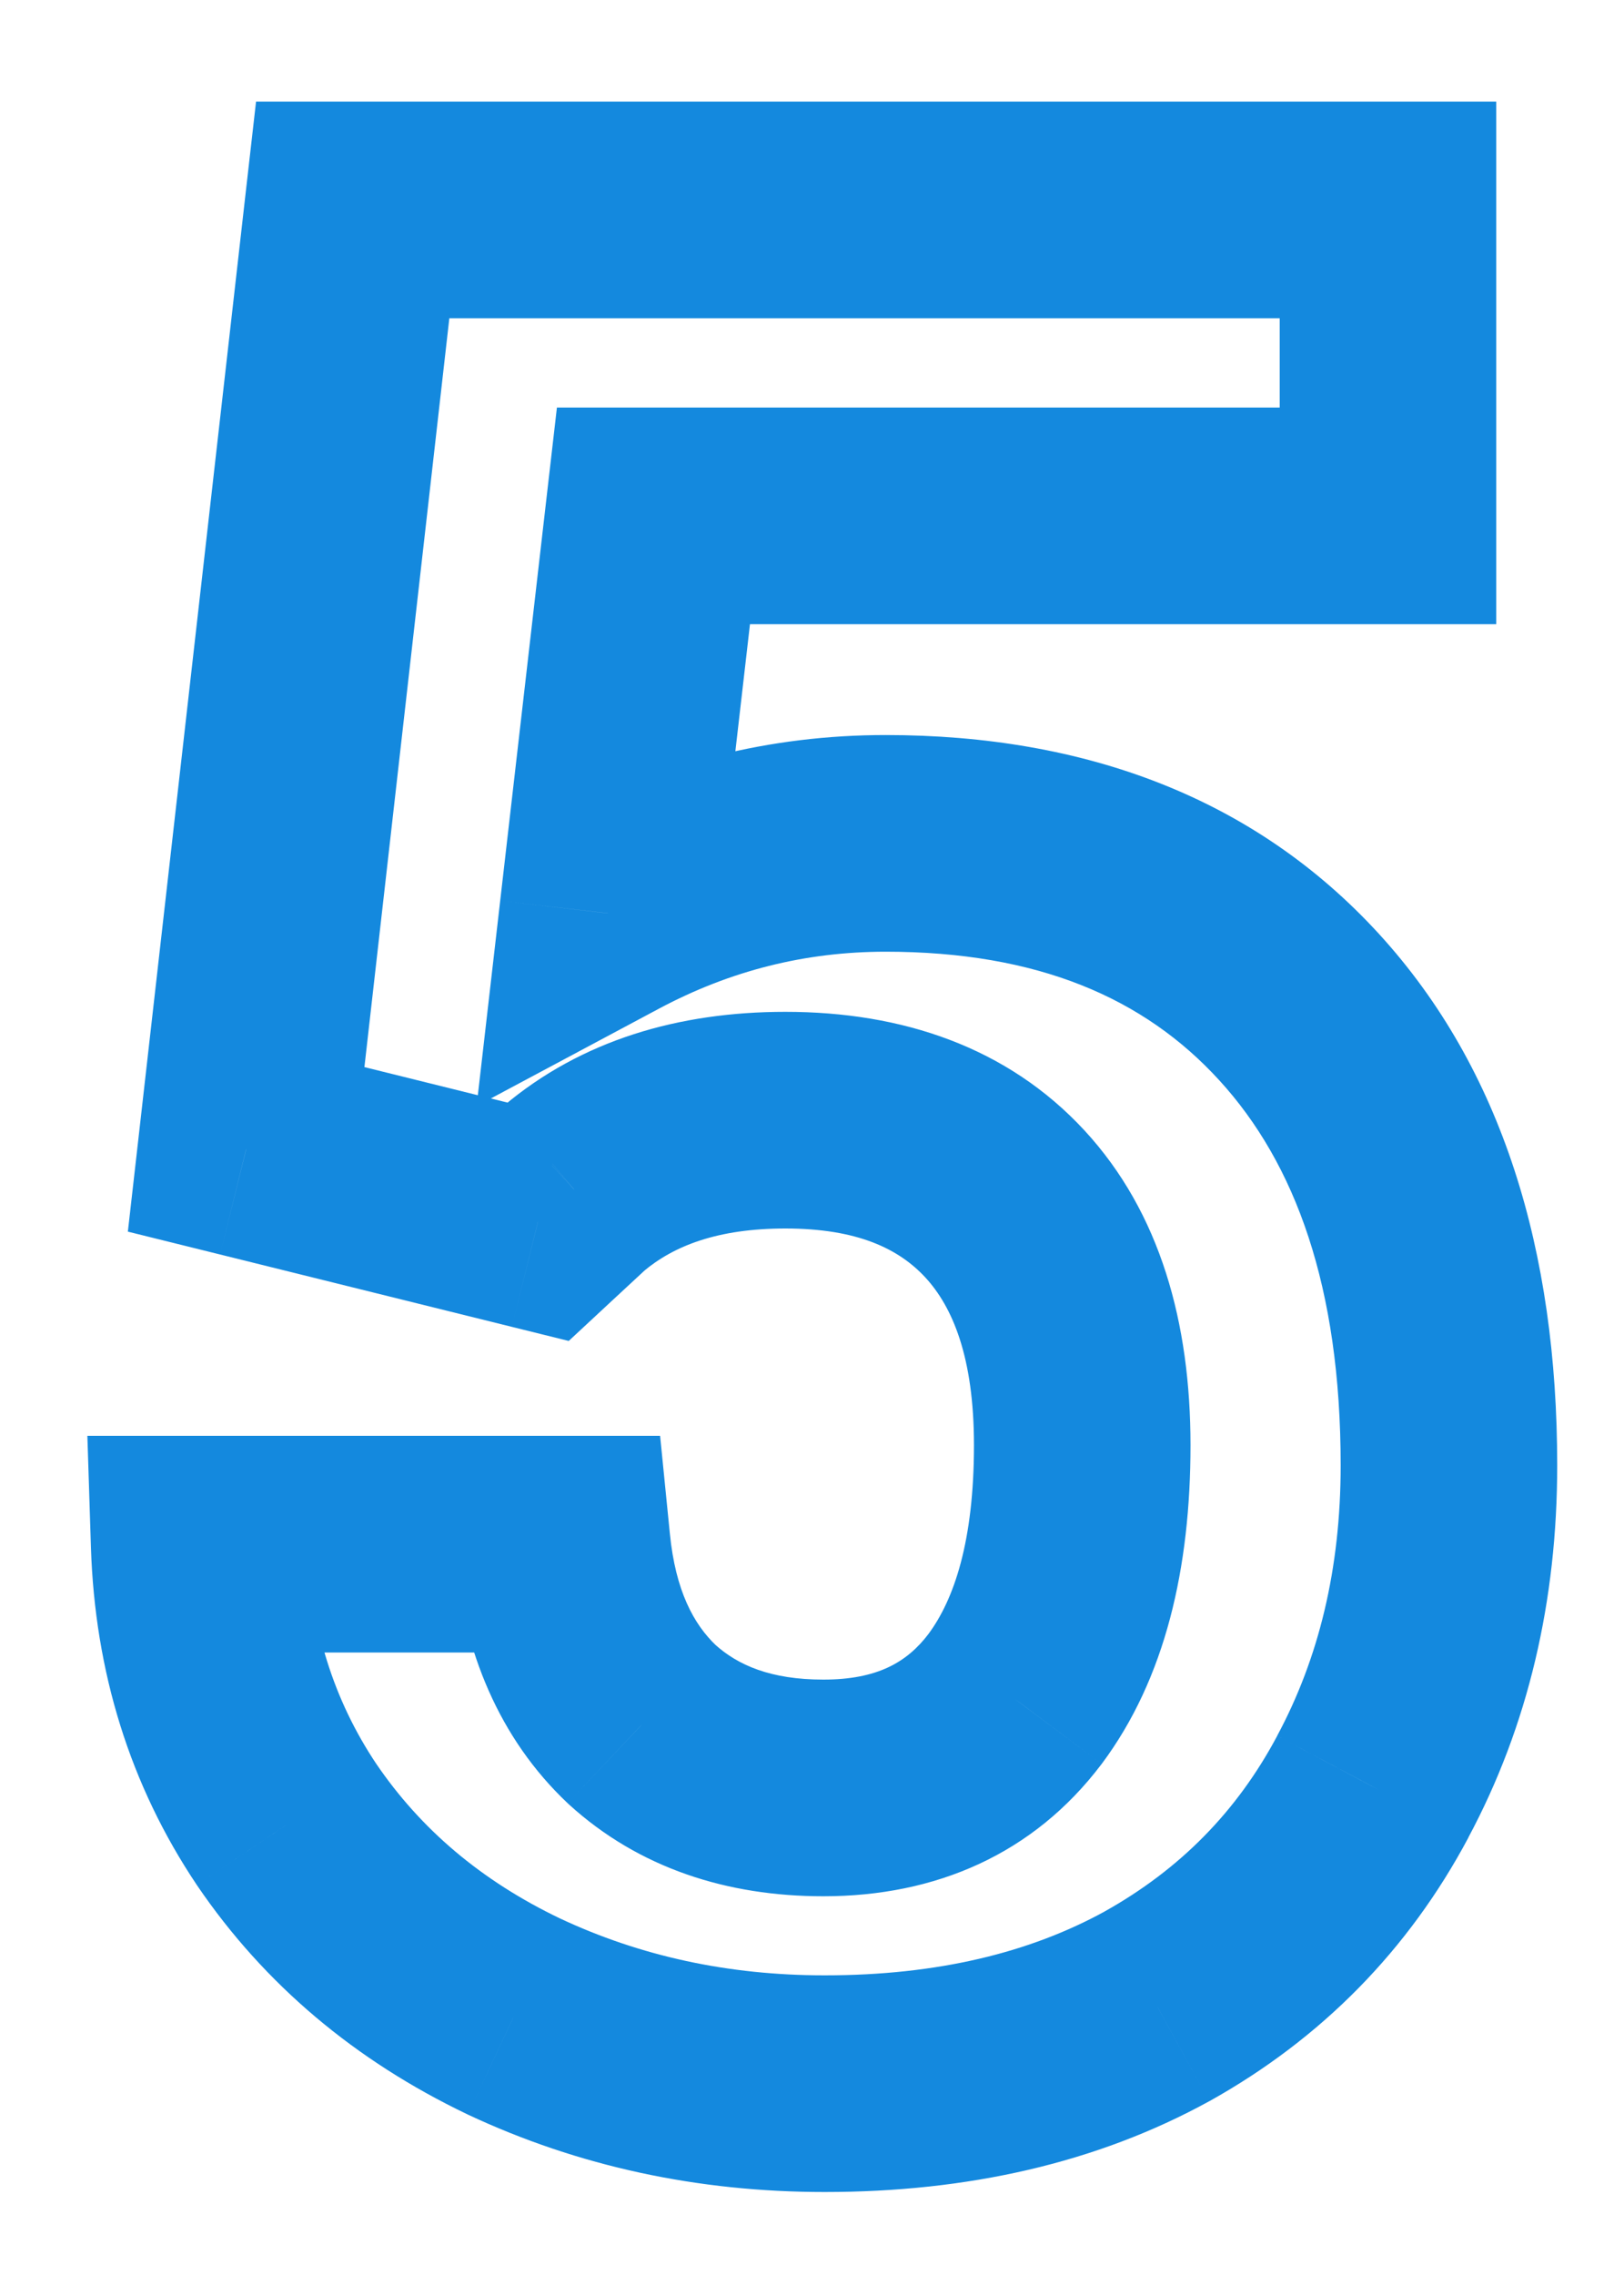 <svg width="15" height="21" viewBox="0 0 15 21" fill="none" xmlns="http://www.w3.org/2000/svg">
<path d="M2.273 10.609L1.28 10.497L1.181 11.369L2.033 11.58L2.273 10.609ZM3.258 1.938V0.938H2.365L2.264 1.825L3.258 1.938ZM12.82 1.938H13.82V0.938H12.82V1.938ZM12.82 4.762V5.762H13.82V4.762H12.82ZM6.035 4.762V3.762H5.144L5.042 4.647L6.035 4.762ZM5.613 8.43L4.62 8.315L4.402 10.21L6.084 9.312L5.613 8.43ZM12.68 16.492L11.798 16.02L11.797 16.023L12.68 16.492ZM10.688 18.52L11.169 19.396L11.175 19.393L10.688 18.52ZM4.746 18.613L4.315 19.516L4.321 19.519L4.746 18.613ZM2.648 16.844L1.818 17.4L1.822 17.406L2.648 16.844ZM1.84 14.254V13.254H0.807L0.84 14.286L1.84 14.254ZM5.191 14.254L6.187 14.155L6.097 13.254H5.191V14.254ZM5.93 15.918L5.243 16.645L5.25 16.651L5.257 16.658L5.93 15.918ZM9.375 15.684L10.172 16.287L10.176 16.282L9.375 15.684ZM5.297 10.973L4.652 10.208L4.634 10.224L4.616 10.24L5.297 10.973ZM4.969 11.277L4.728 12.248L5.253 12.378L5.649 12.01L4.969 11.277ZM3.267 10.722L4.251 2.05L2.264 1.825L1.28 10.497L3.267 10.722ZM3.258 2.938H12.82V0.938H3.258V2.938ZM11.82 1.938V4.762H13.82V1.938H11.82ZM12.82 3.762H6.035V5.762H12.82V3.762ZM5.042 4.647L4.62 8.315L6.607 8.544L7.029 4.876L5.042 4.647ZM6.084 9.312C6.745 8.959 7.439 8.785 8.18 8.785V6.785C7.108 6.785 6.091 7.041 5.142 7.548L6.084 9.312ZM8.18 8.785C9.582 8.785 10.566 9.21 11.262 9.972L12.738 8.622C11.591 7.368 10.027 6.785 8.18 6.785V8.785ZM11.262 9.972C11.966 10.742 12.383 11.881 12.383 13.527H14.383C14.383 11.548 13.877 9.868 12.738 8.622L11.262 9.972ZM12.383 13.527C12.383 14.482 12.181 15.306 11.798 16.02L13.561 16.964C14.116 15.929 14.383 14.775 14.383 13.527H12.383ZM11.797 16.023C11.427 16.718 10.901 17.255 10.2 17.646L11.175 19.393C12.208 18.816 13.01 18 13.563 16.962L11.797 16.023ZM10.206 17.643C9.512 18.024 8.661 18.234 7.617 18.234V20.234C8.933 20.234 10.128 19.968 11.169 19.396L10.206 17.643ZM7.617 18.234C6.724 18.234 5.913 18.056 5.171 17.708L4.321 19.519C5.345 19.999 6.448 20.234 7.617 20.234V18.234ZM5.177 17.711C4.443 17.36 3.885 16.883 3.475 16.281L1.822 17.406C2.444 18.32 3.284 19.023 4.315 19.516L5.177 17.711ZM3.479 16.287C3.082 15.695 2.865 15.015 2.839 14.222L0.84 14.286C0.877 15.43 1.199 16.477 1.818 17.4L3.479 16.287ZM1.84 15.254H5.191V13.254H1.84V15.254ZM4.196 14.352C4.285 15.245 4.608 16.045 5.243 16.645L6.616 15.191C6.408 14.994 6.239 14.684 6.187 14.155L4.196 14.352ZM5.257 16.658C5.904 17.246 6.718 17.504 7.605 17.504V15.504C7.118 15.504 6.815 15.371 6.602 15.178L5.257 16.658ZM7.605 17.504C8.643 17.504 9.545 17.115 10.172 16.287L8.578 15.08C8.377 15.346 8.1 15.504 7.605 15.504V17.504ZM10.176 16.282C10.766 15.492 10.996 14.469 10.996 13.34H8.996C8.996 14.226 8.812 14.766 8.574 15.085L10.176 16.282ZM10.996 13.34C10.996 12.216 10.719 11.195 10.016 10.434L8.547 11.792C8.797 12.063 8.996 12.526 8.996 13.34H10.996ZM10.016 10.434C9.305 9.666 8.334 9.34 7.254 9.34V11.34C7.924 11.34 8.304 11.53 8.547 11.792L10.016 10.434ZM7.254 9.34C6.269 9.34 5.371 9.602 4.652 10.208L5.942 11.737C6.223 11.5 6.629 11.34 7.254 11.34V9.34ZM4.616 10.24L4.288 10.544L5.649 12.01L5.977 11.706L4.616 10.24ZM5.209 10.307L2.514 9.639L2.033 11.58L4.728 12.248L5.209 10.307Z" fill="#1489DE"/>
</svg>
